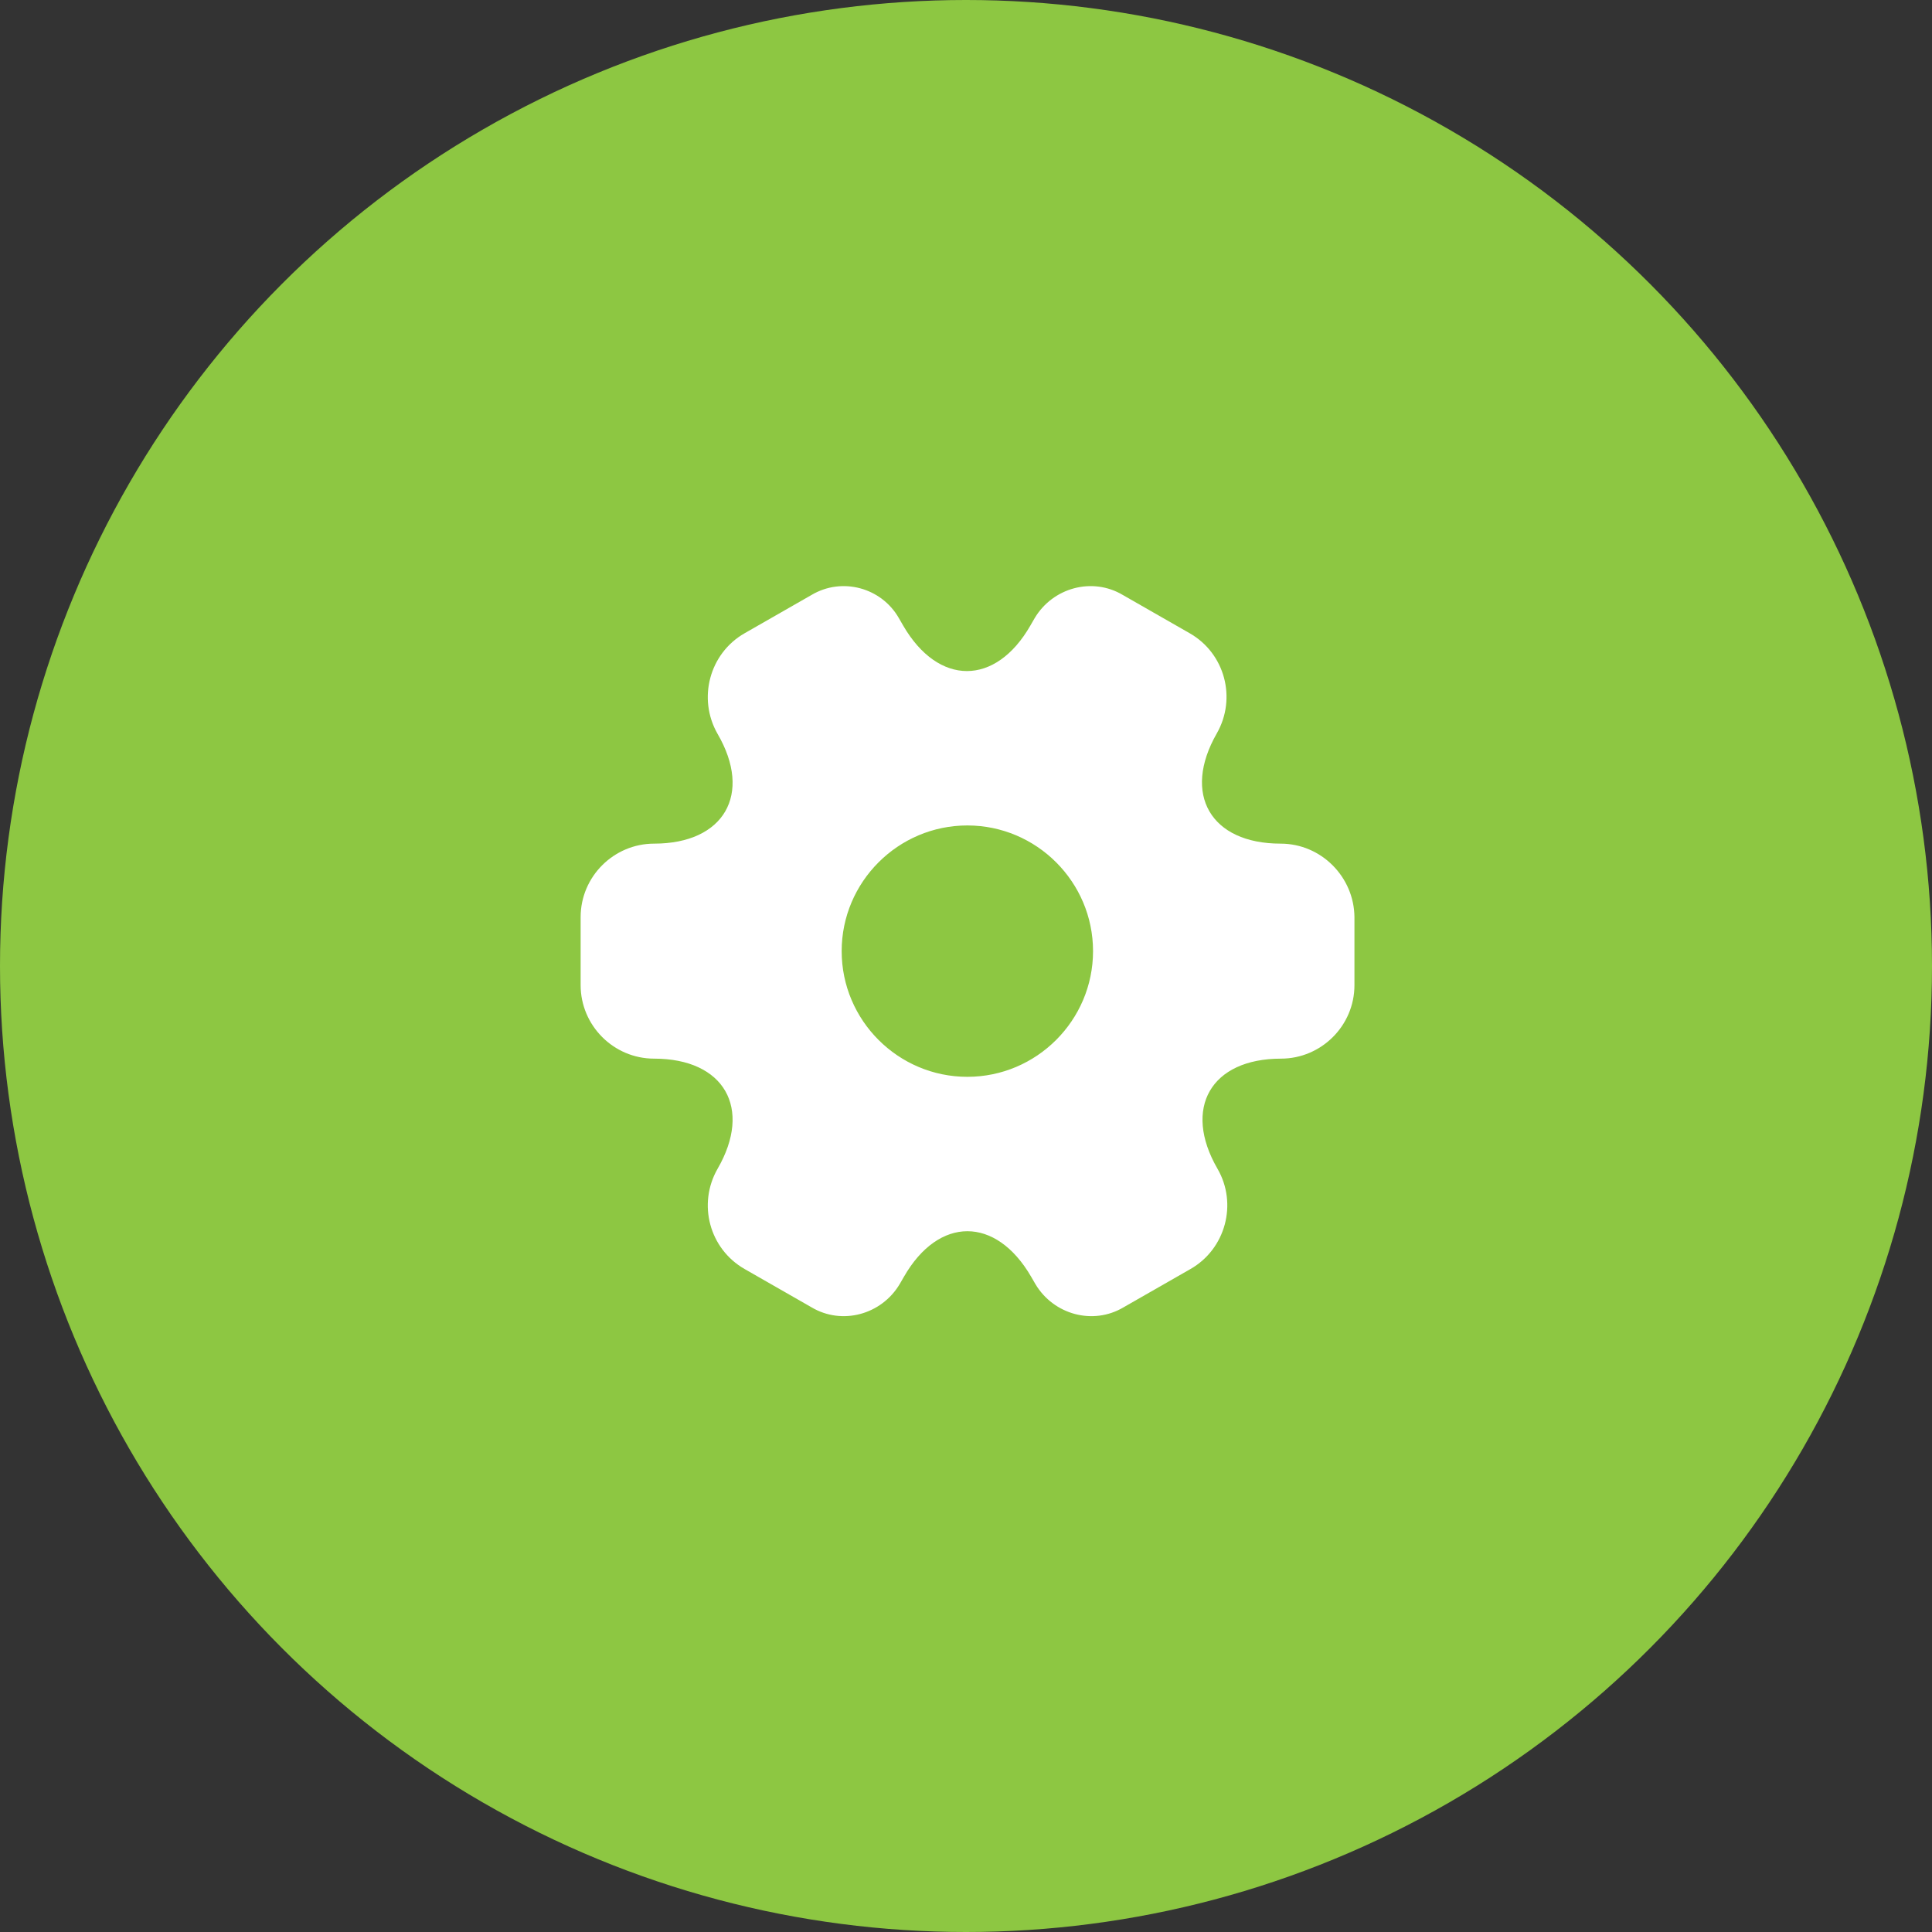 <svg xmlns="http://www.w3.org/2000/svg" width="119" height="119" viewBox="0 0 119 119" fill="none"><rect x="0" y="0" width="119" height="119" fill="#333333" stroke="none"/><circle cx="59.5" cy="59.5" r="59.5" fill="#8DC742"></circle><path d="M78.877 51.963C74.566 51.963 72.803 48.914 74.947 45.174C76.185 43.007 75.447 40.243 73.279 39.005L69.159 36.647C67.277 35.527 64.847 36.194 63.728 38.076L63.466 38.529C61.322 42.268 57.797 42.268 55.629 38.529L55.367 38.076C54.295 36.194 51.866 35.527 49.984 36.647L45.863 39.005C43.696 40.243 42.957 43.03 44.196 45.198C46.363 48.914 44.601 51.963 40.289 51.963C37.812 51.963 35.764 53.987 35.764 56.488V60.681C35.764 63.158 37.788 65.206 40.289 65.206C44.601 65.206 46.363 68.255 44.196 71.995C42.957 74.162 43.696 76.925 45.863 78.164L49.984 80.522C51.866 81.642 54.295 80.975 55.415 79.093L55.677 78.641C57.821 74.901 61.346 74.901 63.513 78.641L63.775 79.093C64.895 80.975 67.325 81.642 69.206 80.522L73.327 78.164C75.495 76.925 76.233 74.139 74.994 71.995C72.827 68.255 74.589 65.206 78.901 65.206C81.378 65.206 83.426 63.182 83.426 60.681V56.488C83.403 54.011 81.378 51.963 78.877 51.963ZM59.583 66.326C55.319 66.326 51.842 62.848 51.842 58.584C51.842 54.321 55.319 50.843 59.583 50.843C63.847 50.843 67.325 54.321 67.325 58.584C67.325 62.848 63.847 66.326 59.583 66.326Z" fill="white"></path></svg>